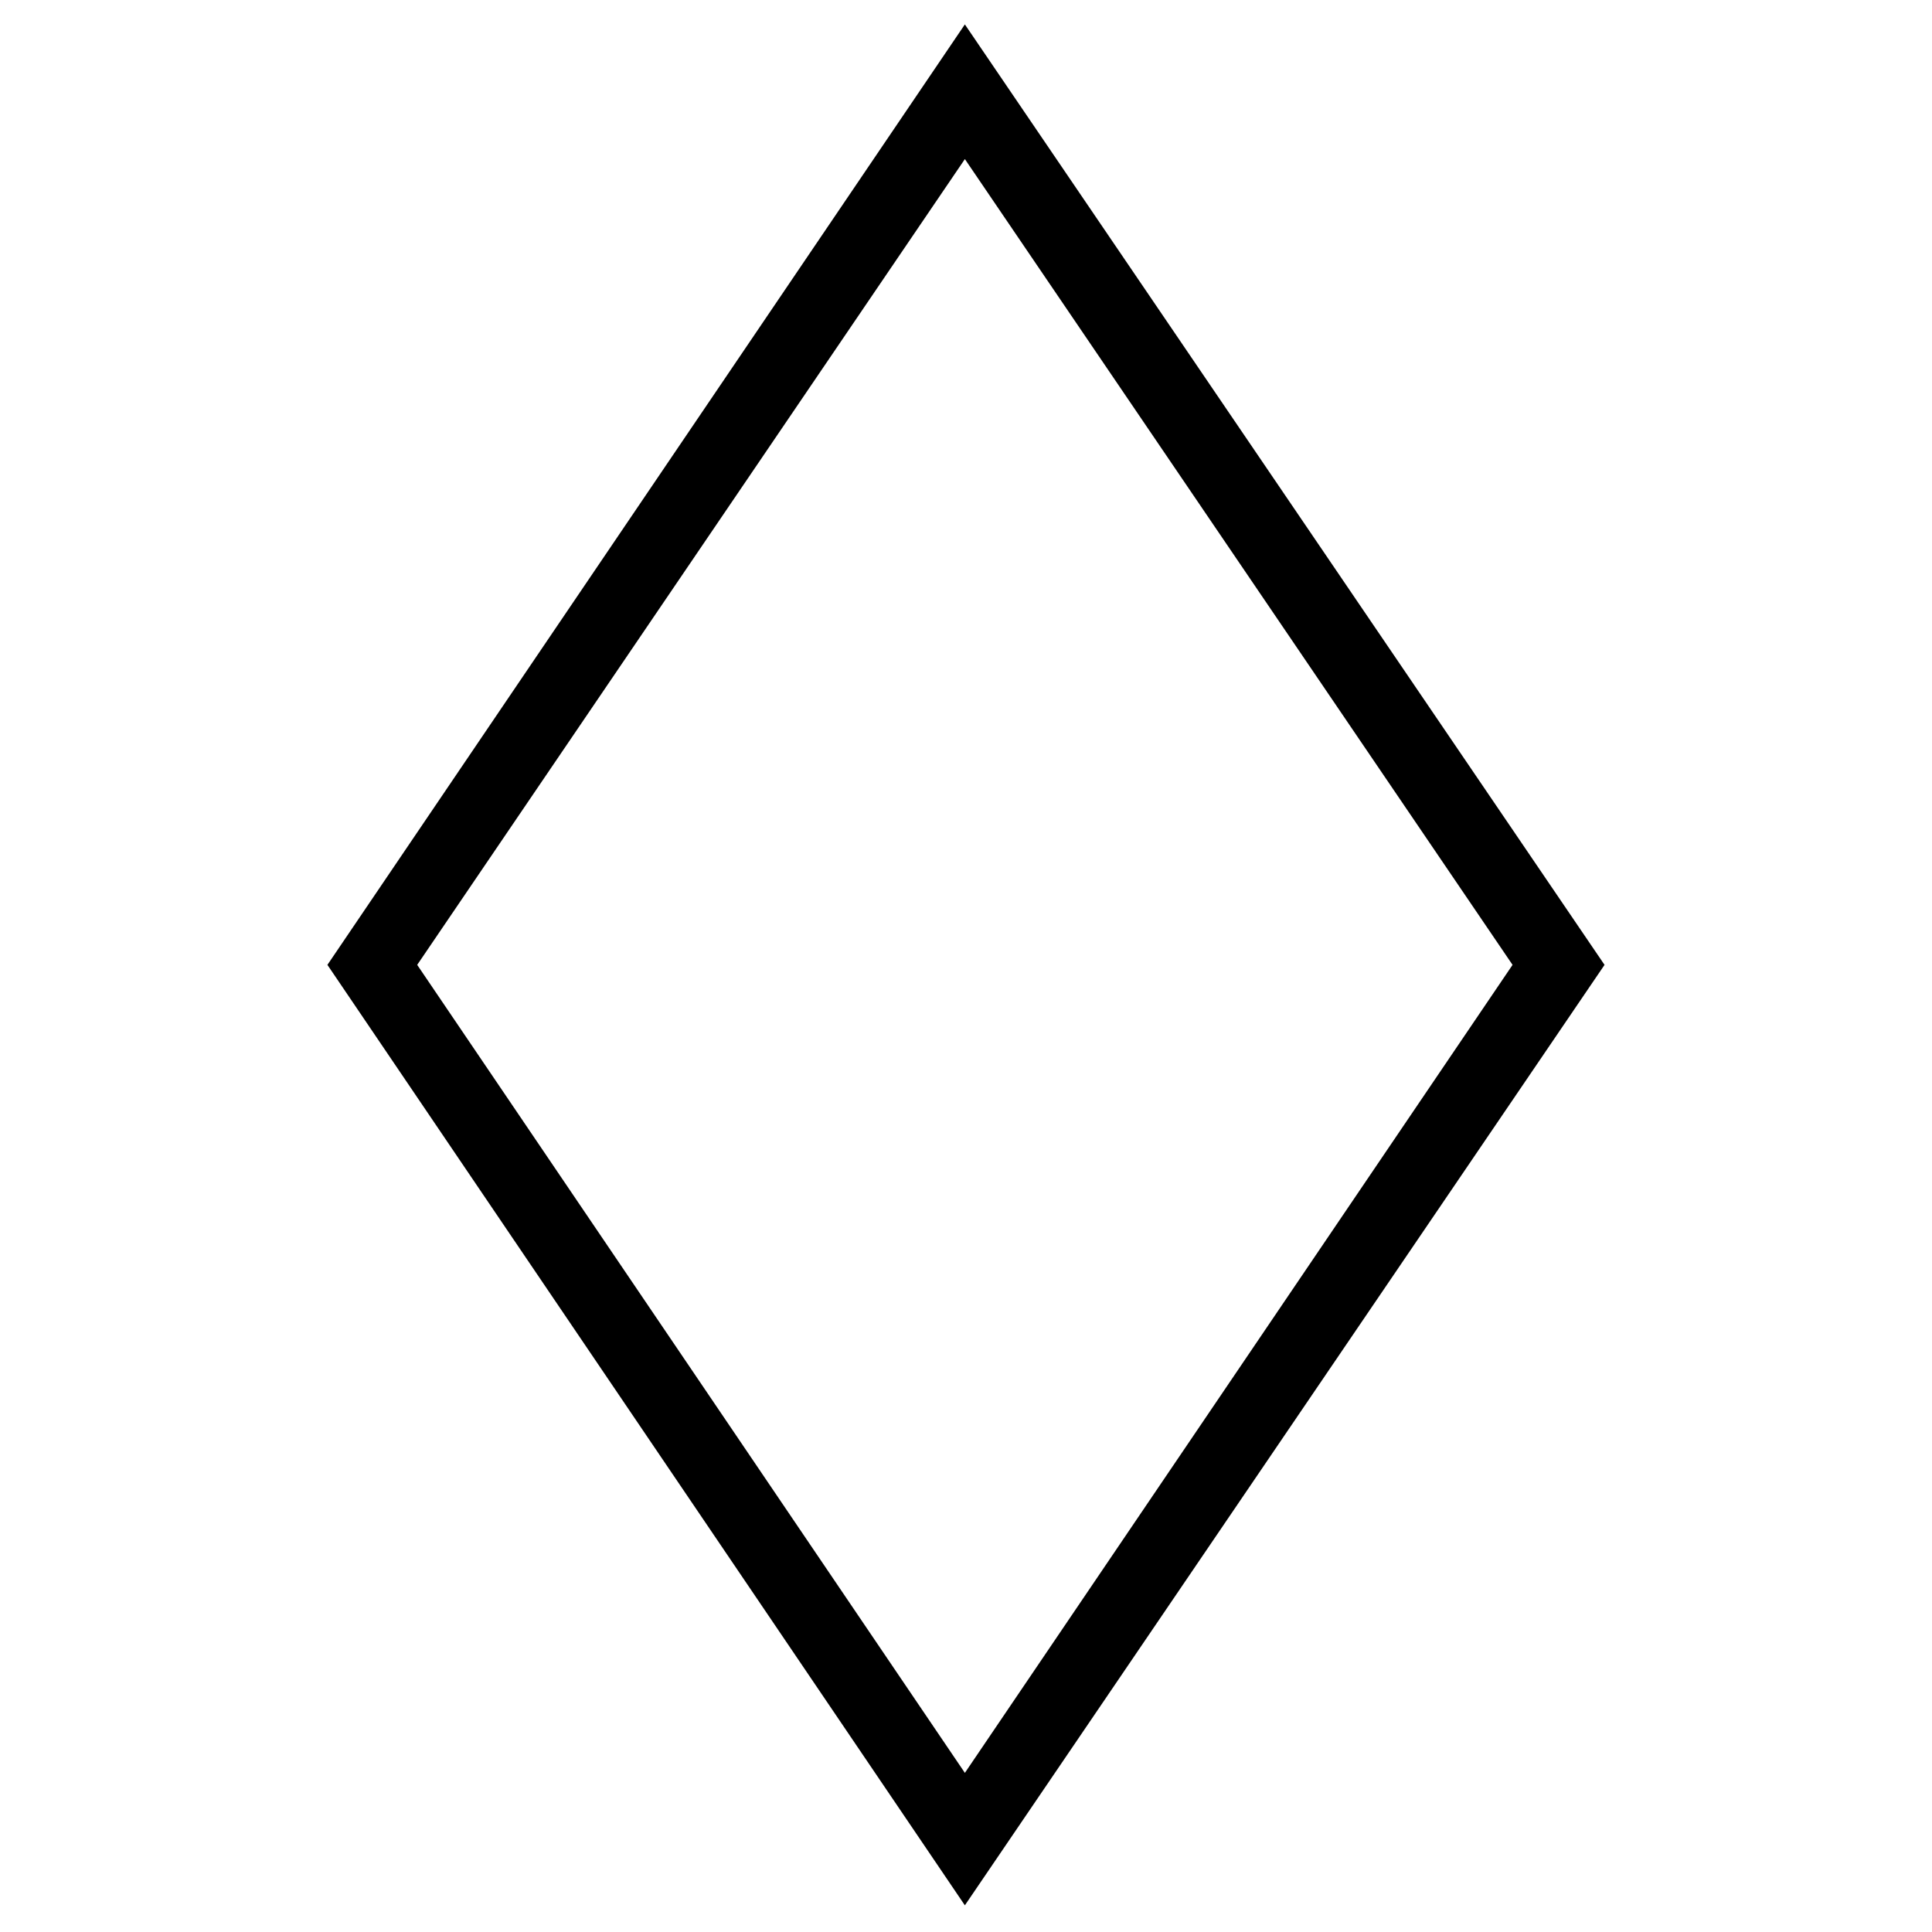 <?xml version="1.0" encoding="UTF-8"?>
<!-- Uploaded to: SVG Repo, www.svgrepo.com, Generator: SVG Repo Mixer Tools -->
<svg fill="#000000" width="800px" height="800px" version="1.1" viewBox="144 144 512 512" xmlns="http://www.w3.org/2000/svg">
 <path d="m230.77 399.7 168.93-249.23 169.52 249.23-169.52 249.23zm23.793 0 145.14 214.13 145.14-214.13-145.14-213.54z" fill-rule="evenodd"/>
</svg>